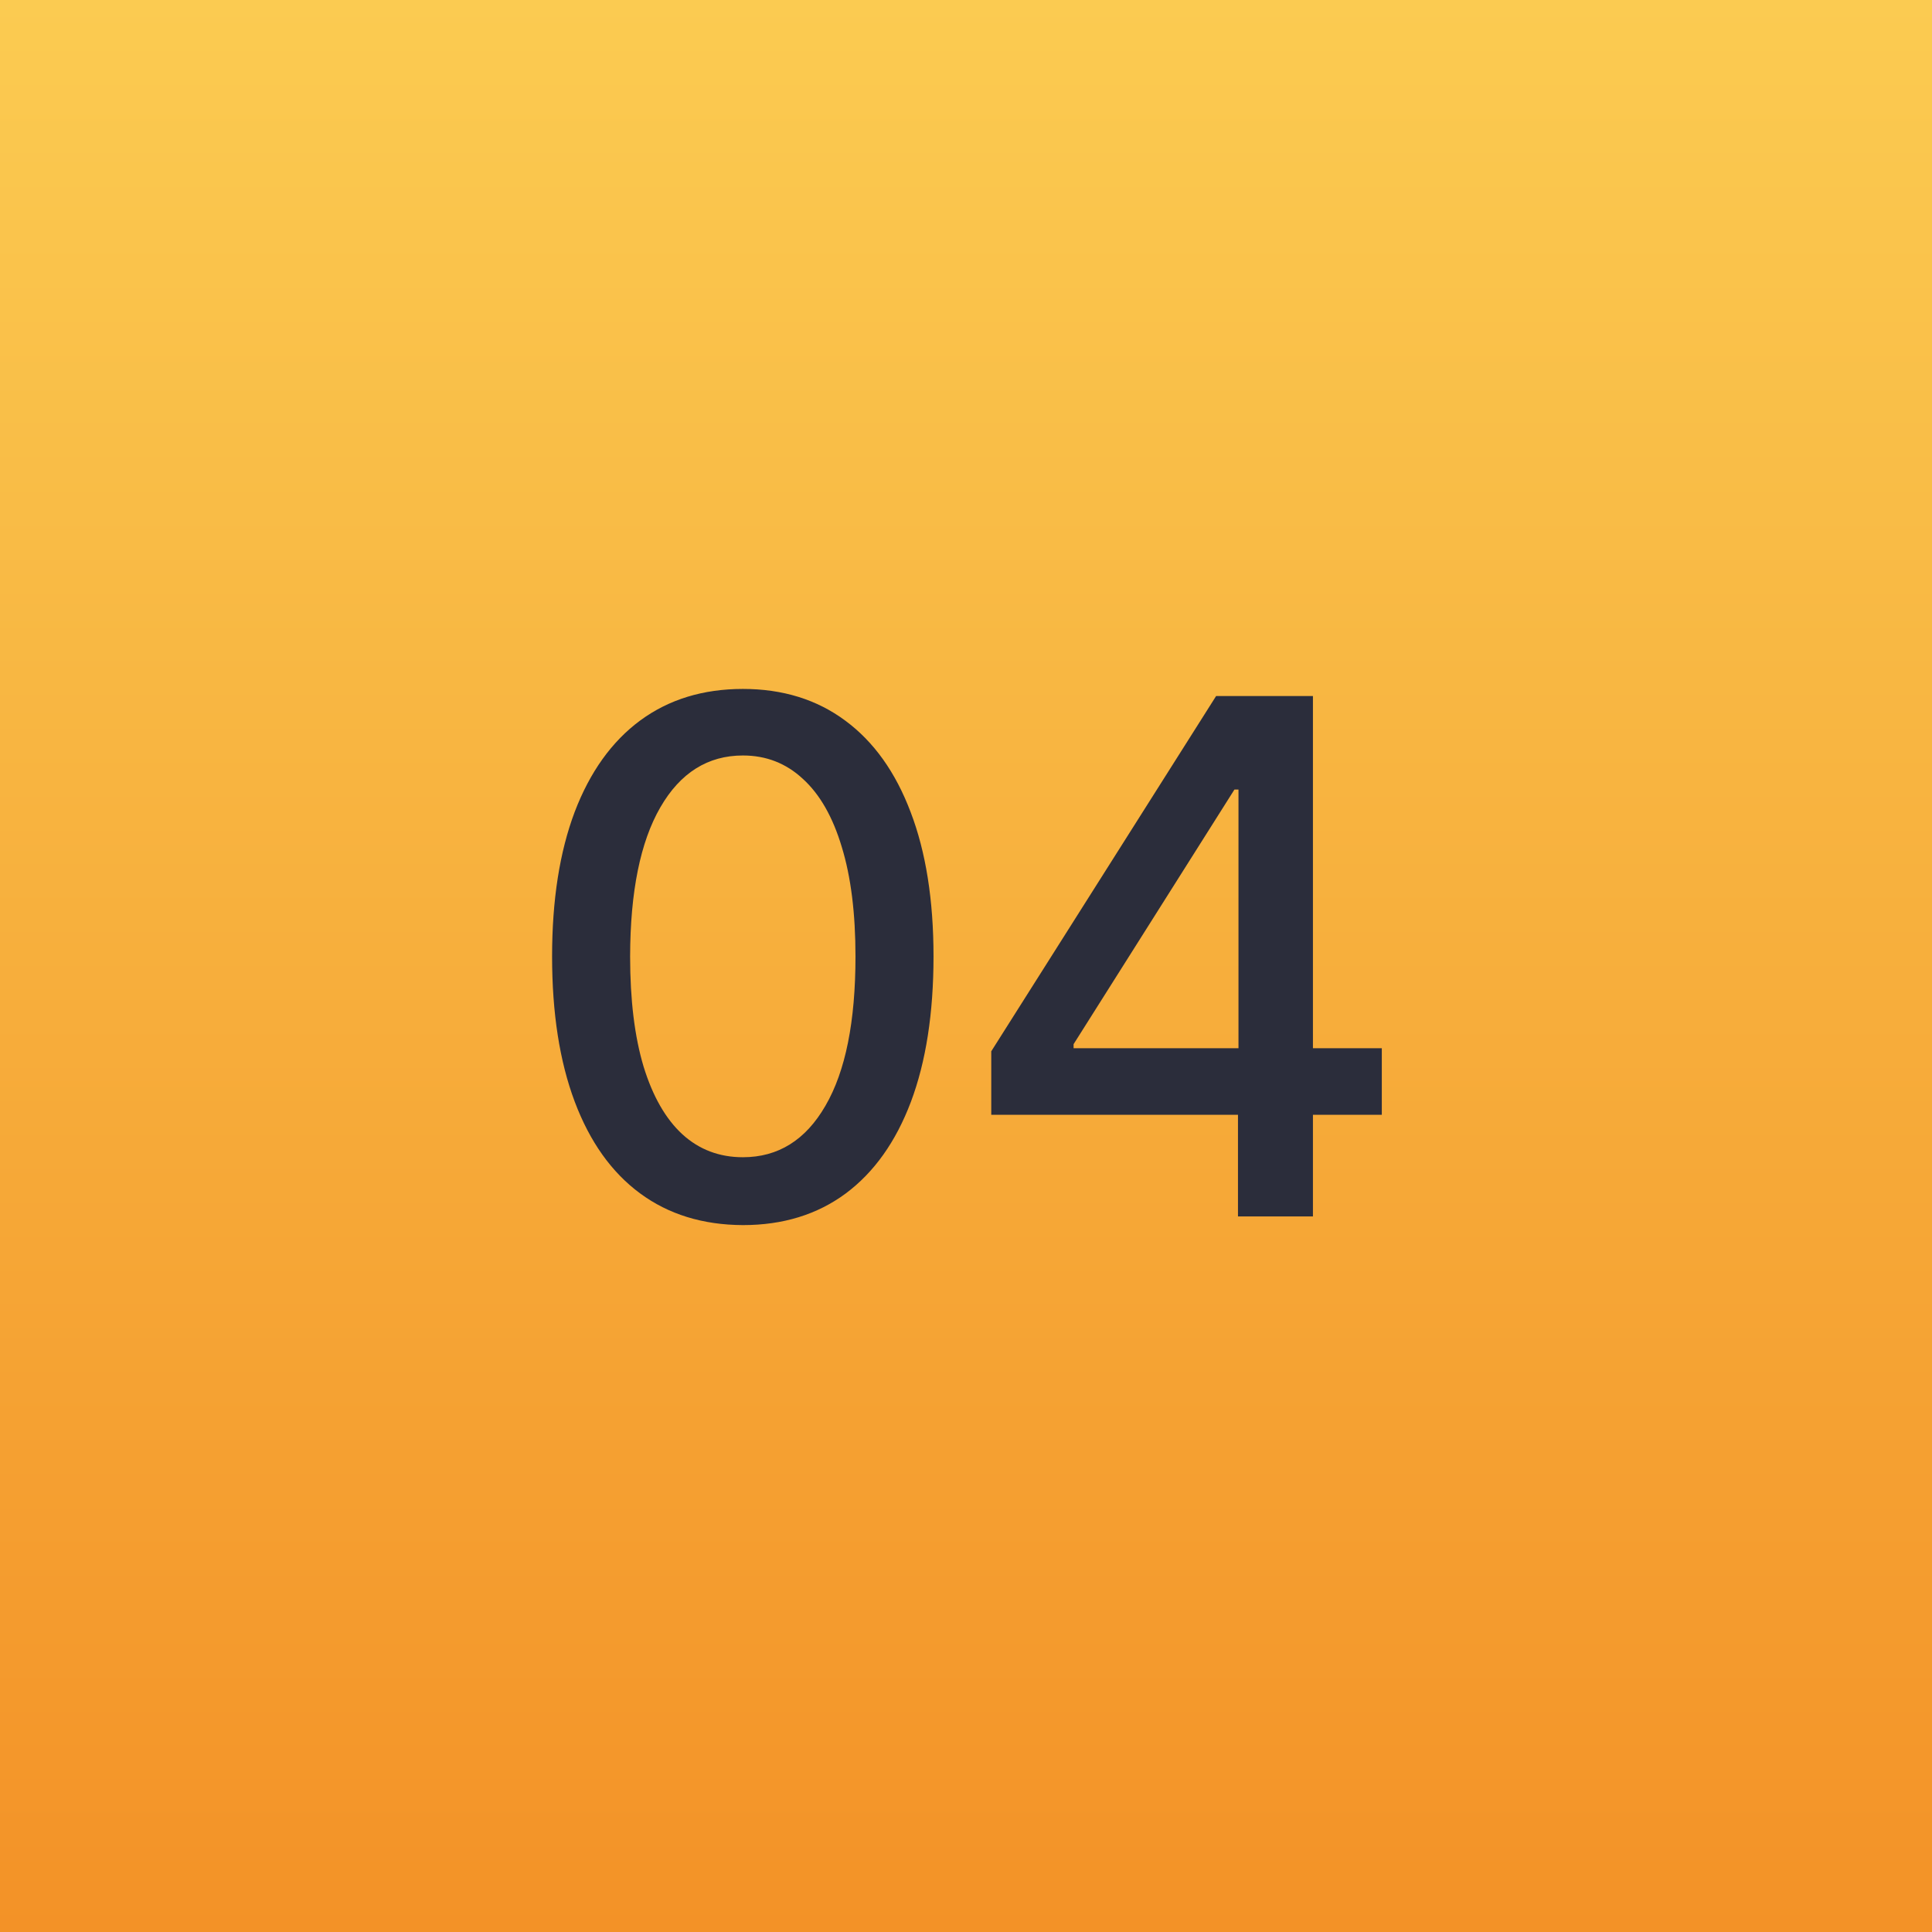 <?xml version="1.0" encoding="UTF-8"?> <svg xmlns="http://www.w3.org/2000/svg" width="54" height="54" viewBox="0 0 54 54" fill="none"><rect width="54" height="54" fill="white"></rect><rect width="54" height="54" fill="url(#paint0_linear_37_73)"></rect><path d="M20.765 34.242C19.643 34.237 18.684 33.941 17.889 33.354C17.093 32.767 16.485 31.912 16.063 30.79C15.642 29.668 15.431 28.316 15.431 26.734C15.431 25.158 15.642 23.811 16.063 22.693C16.489 21.576 17.1 20.724 17.896 20.136C18.696 19.549 19.652 19.256 20.765 19.256C21.878 19.256 22.832 19.552 23.627 20.143C24.423 20.731 25.031 21.583 25.453 22.7C25.879 23.813 26.092 25.158 26.092 26.734C26.092 28.32 25.881 29.675 25.46 30.797C25.038 31.914 24.43 32.769 23.634 33.361C22.839 33.948 21.882 34.242 20.765 34.242ZM20.765 32.345C21.75 32.345 22.519 31.865 23.073 30.903C23.632 29.942 23.911 28.553 23.911 26.734C23.911 25.527 23.784 24.507 23.528 23.673C23.277 22.835 22.915 22.201 22.441 21.77C21.972 21.334 21.414 21.116 20.765 21.116C19.785 21.116 19.015 21.599 18.457 22.565C17.898 23.531 17.616 24.921 17.612 26.734C17.612 27.947 17.737 28.972 17.988 29.81C18.244 30.643 18.606 31.275 19.075 31.706C19.543 32.132 20.107 32.345 20.765 32.345ZM27.706 31.159V29.384L33.991 19.454H35.391V22.068H34.503L30.007 29.185V29.298H38.622V31.159H27.706ZM34.602 34V30.619L34.616 29.81V19.454H36.697V34H34.602Z" fill="#2B2D3B"></path><defs><linearGradient id="paint0_linear_37_73" x1="27" y1="0" x2="27" y2="54" gradientUnits="userSpaceOnUse"><stop stop-color="#FBCB51"></stop><stop offset="1" stop-color="#F39227"></stop></linearGradient></defs></svg> 
